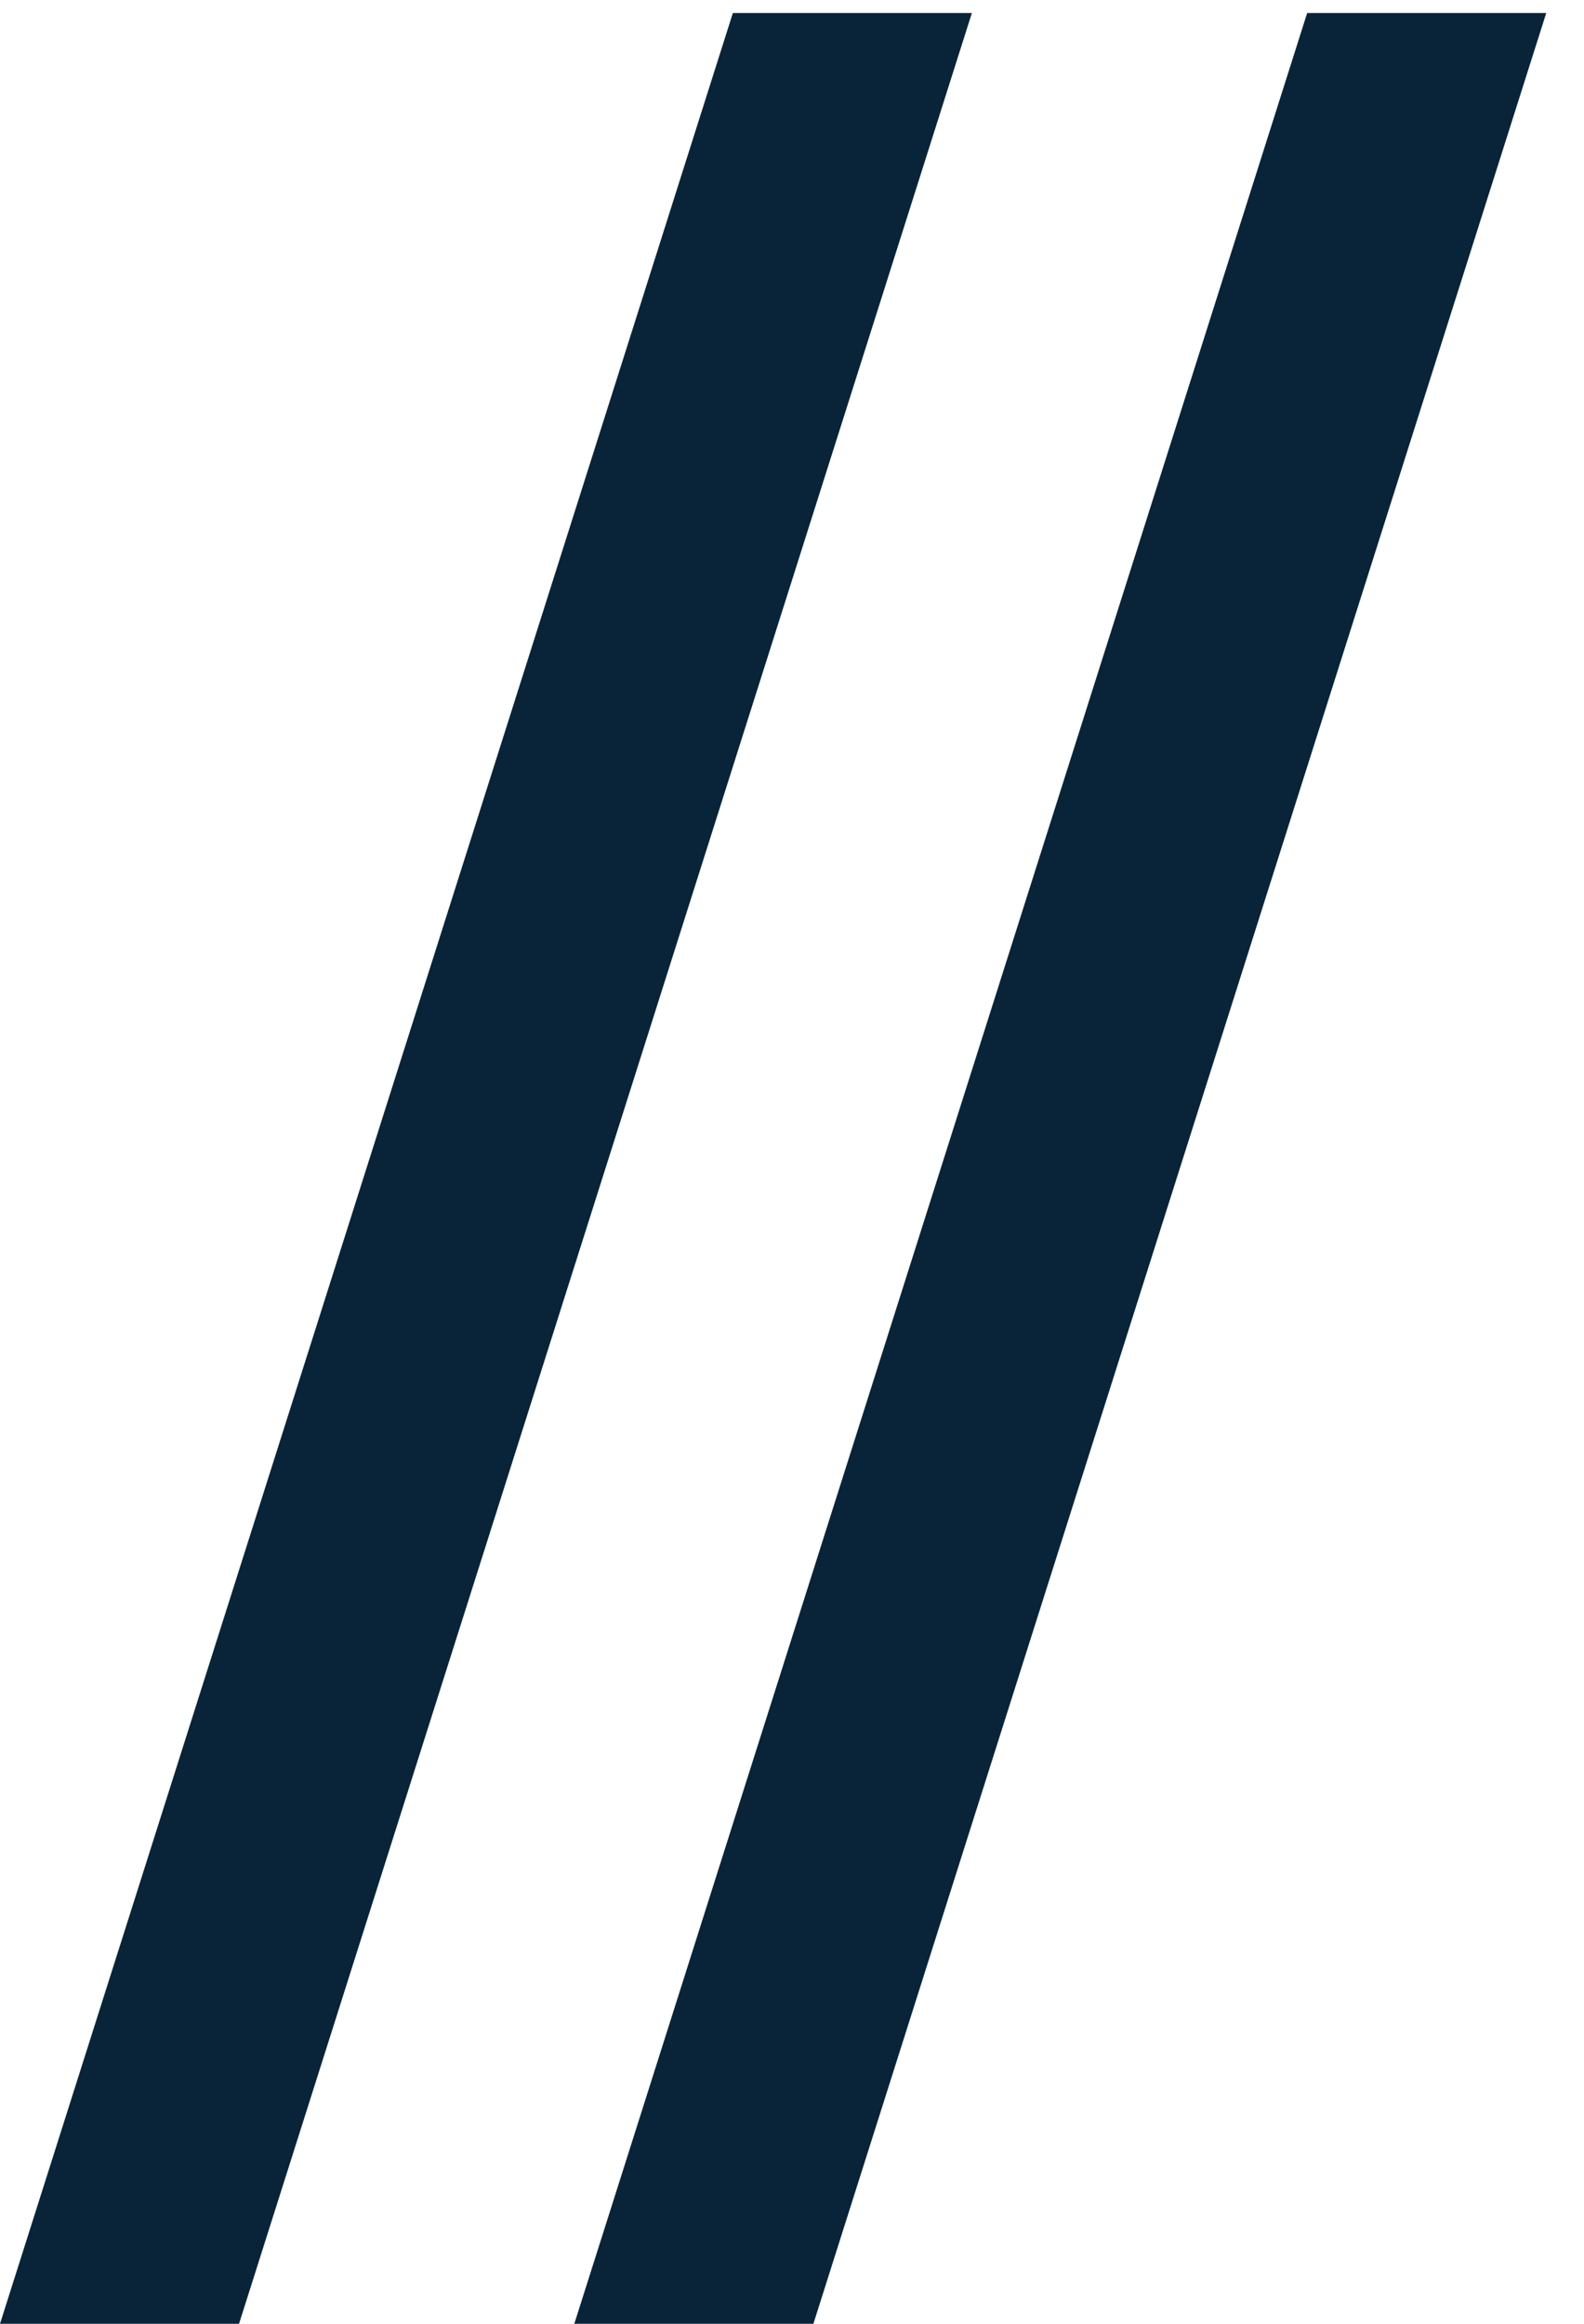 <?xml version="1.0" encoding="UTF-8"?> <svg xmlns="http://www.w3.org/2000/svg" width="30" height="44" viewBox="0 0 30 44" fill="none"><path d="M13.88 0.246H18.407L4.527 44H0L13.88 0.246ZM24.757 0.246H29.285L15.405 44H10.877L24.757 0.246Z" fill="#092438"></path></svg> 